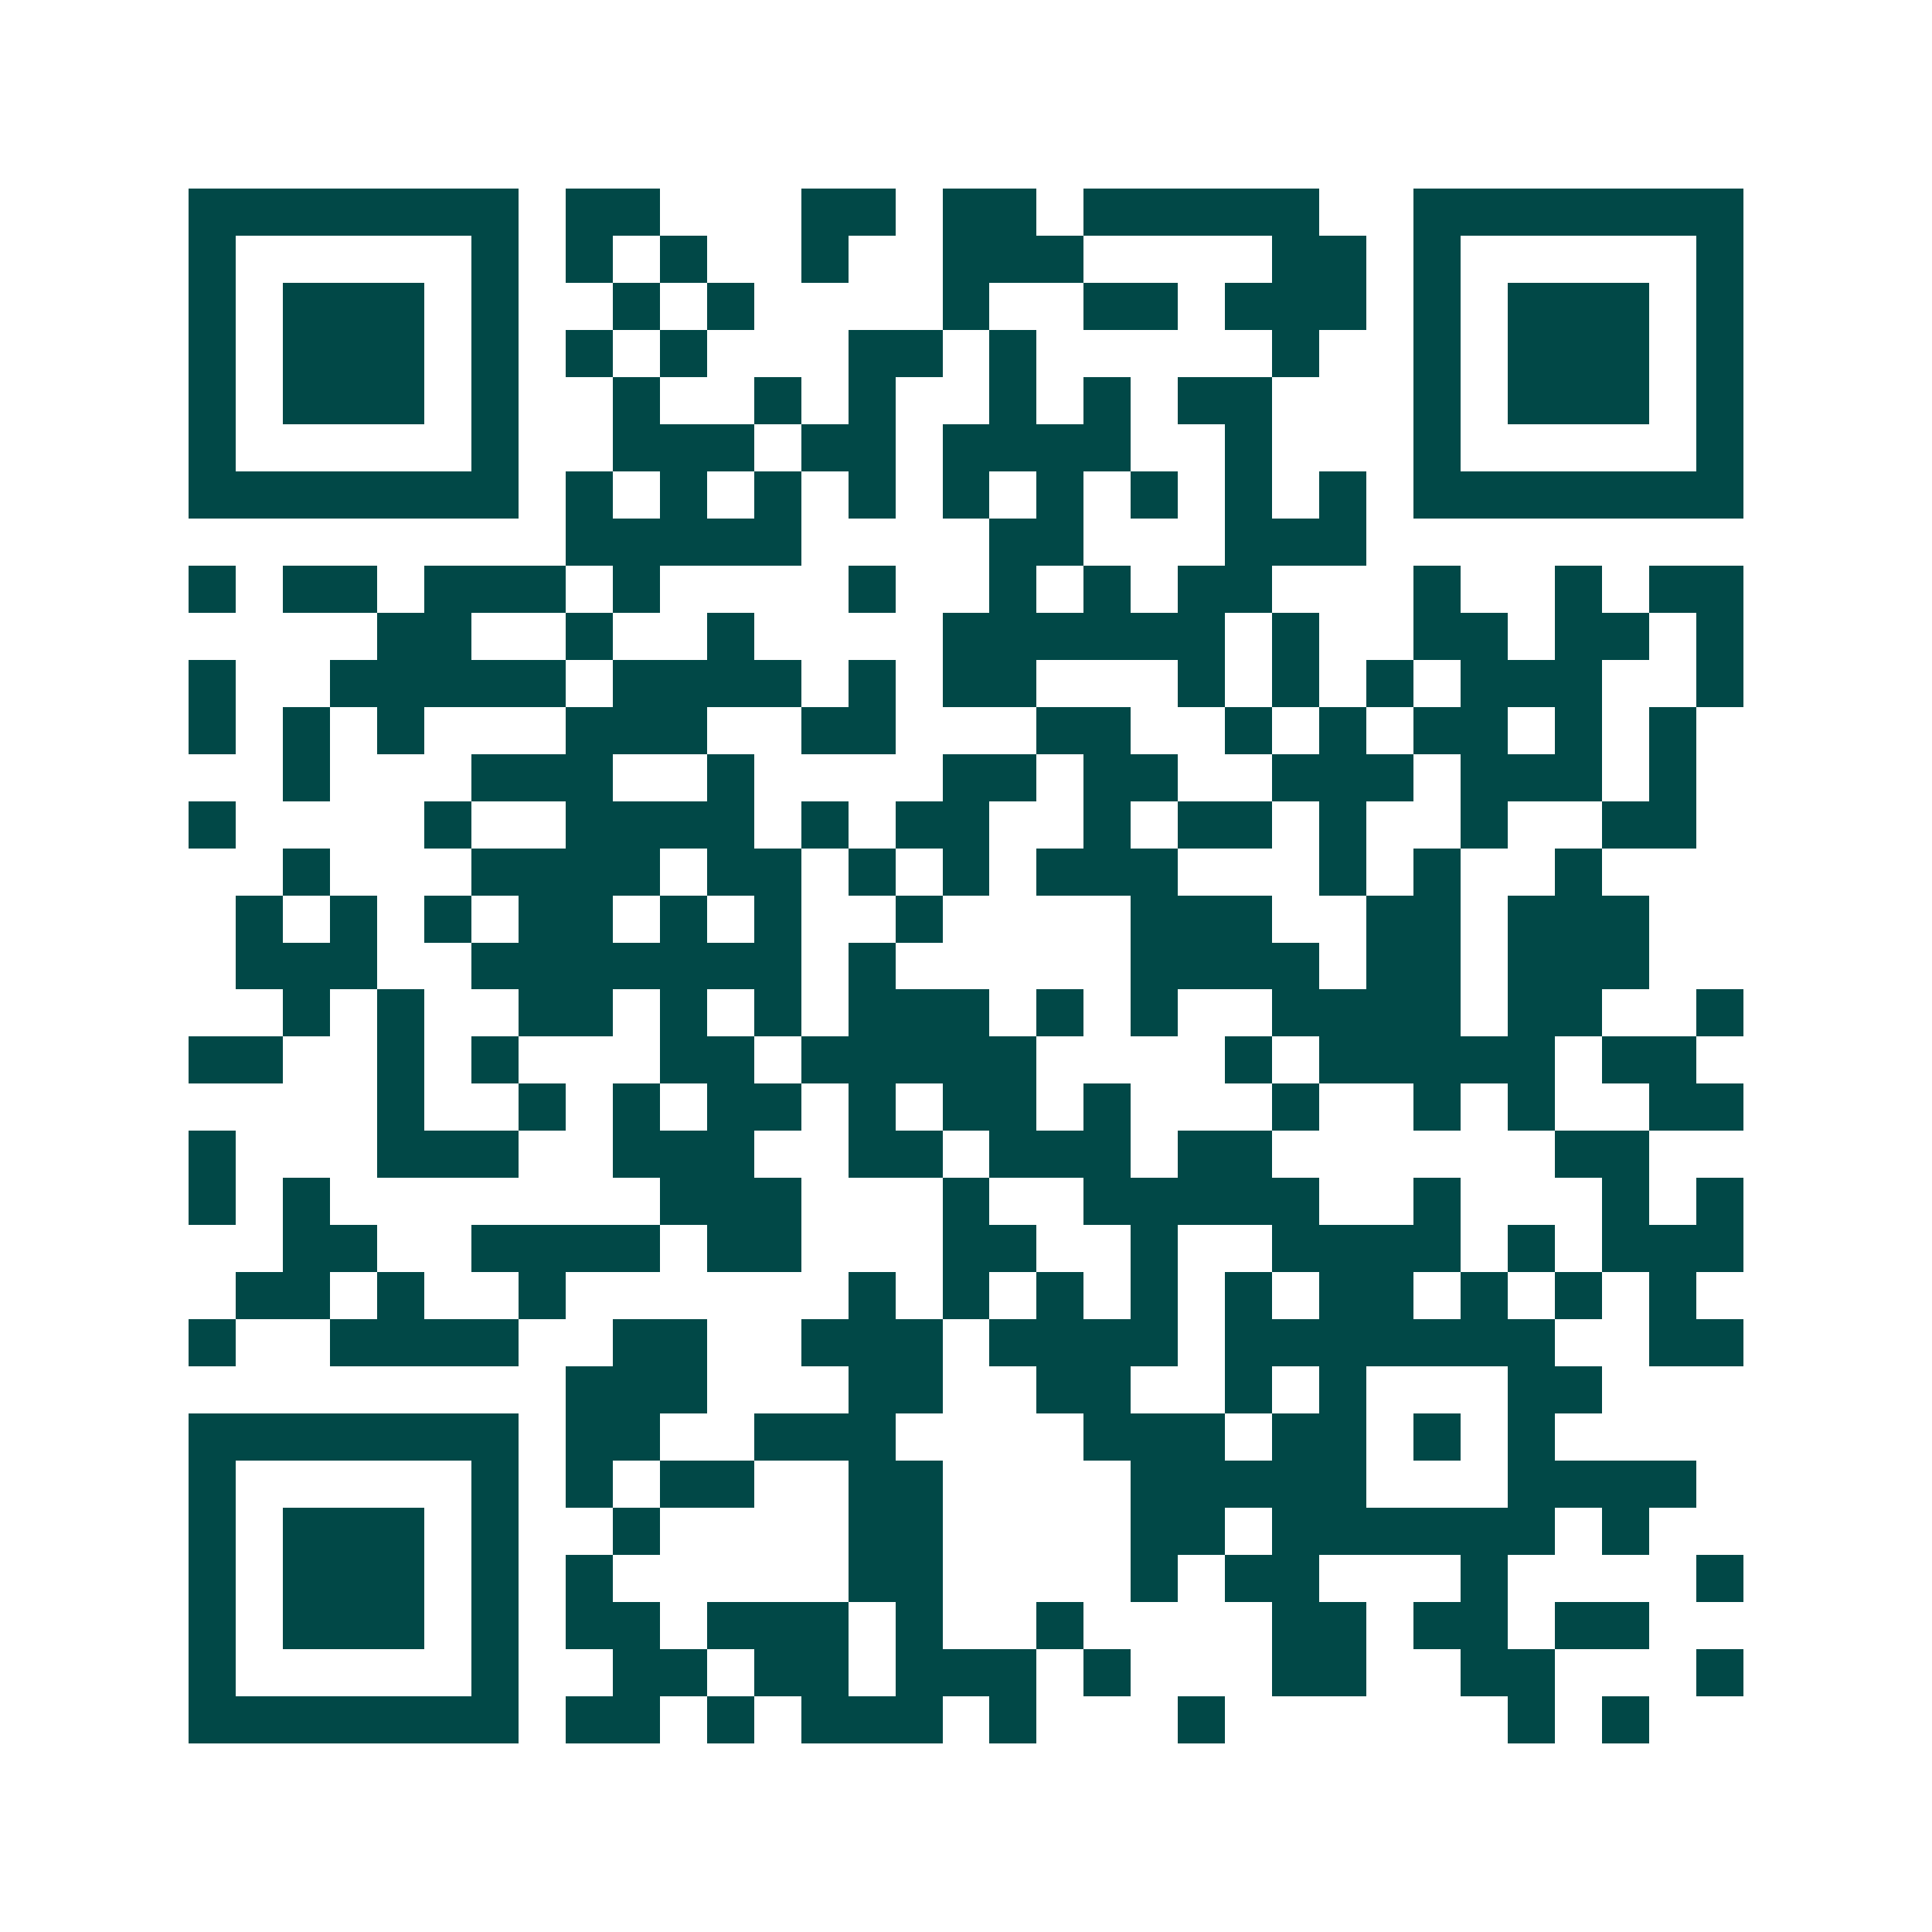 <svg xmlns="http://www.w3.org/2000/svg" width="200" height="200" viewBox="0 0 41 41" shape-rendering="crispEdges"><path fill="#ffffff" d="M0 0h41v41H0z"/><path stroke="#014847" d="M4 4.5h7m1 0h2m3 0h2m1 0h2m1 0h5m2 0h7M4 5.5h1m5 0h1m1 0h1m1 0h1m2 0h1m2 0h3m4 0h2m1 0h1m5 0h1M4 6.5h1m1 0h3m1 0h1m2 0h1m1 0h1m4 0h1m2 0h2m1 0h3m1 0h1m1 0h3m1 0h1M4 7.5h1m1 0h3m1 0h1m1 0h1m1 0h1m3 0h2m1 0h1m5 0h1m2 0h1m1 0h3m1 0h1M4 8.5h1m1 0h3m1 0h1m2 0h1m2 0h1m1 0h1m2 0h1m1 0h1m1 0h2m3 0h1m1 0h3m1 0h1M4 9.5h1m5 0h1m2 0h3m1 0h2m1 0h4m2 0h1m3 0h1m5 0h1M4 10.5h7m1 0h1m1 0h1m1 0h1m1 0h1m1 0h1m1 0h1m1 0h1m1 0h1m1 0h1m1 0h7M12 11.5h5m4 0h2m3 0h3M4 12.5h1m1 0h2m1 0h3m1 0h1m4 0h1m2 0h1m1 0h1m1 0h2m3 0h1m2 0h1m1 0h2M8 13.5h2m2 0h1m2 0h1m4 0h6m1 0h1m2 0h2m1 0h2m1 0h1M4 14.5h1m2 0h5m1 0h4m1 0h1m1 0h2m3 0h1m1 0h1m1 0h1m1 0h3m2 0h1M4 15.5h1m1 0h1m1 0h1m3 0h3m2 0h2m3 0h2m2 0h1m1 0h1m1 0h2m1 0h1m1 0h1M6 16.5h1m3 0h3m2 0h1m4 0h2m1 0h2m2 0h3m1 0h3m1 0h1M4 17.5h1m4 0h1m2 0h4m1 0h1m1 0h2m2 0h1m1 0h2m1 0h1m2 0h1m2 0h2M6 18.5h1m3 0h4m1 0h2m1 0h1m1 0h1m1 0h3m3 0h1m1 0h1m2 0h1M5 19.5h1m1 0h1m1 0h1m1 0h2m1 0h1m1 0h1m2 0h1m4 0h3m2 0h2m1 0h3M5 20.5h3m2 0h7m1 0h1m5 0h4m1 0h2m1 0h3M6 21.5h1m1 0h1m2 0h2m1 0h1m1 0h1m1 0h3m1 0h1m1 0h1m2 0h4m1 0h2m2 0h1M4 22.5h2m2 0h1m1 0h1m3 0h2m1 0h5m4 0h1m1 0h5m1 0h2M8 23.5h1m2 0h1m1 0h1m1 0h2m1 0h1m1 0h2m1 0h1m3 0h1m2 0h1m1 0h1m2 0h2M4 24.5h1m3 0h3m2 0h3m2 0h2m1 0h3m1 0h2m6 0h2M4 25.5h1m1 0h1m7 0h3m3 0h1m2 0h5m2 0h1m3 0h1m1 0h1M6 26.5h2m2 0h4m1 0h2m3 0h2m2 0h1m2 0h4m1 0h1m1 0h3M5 27.5h2m1 0h1m2 0h1m6 0h1m1 0h1m1 0h1m1 0h1m1 0h1m1 0h2m1 0h1m1 0h1m1 0h1M4 28.5h1m2 0h4m2 0h2m2 0h3m1 0h4m1 0h7m2 0h2M12 29.5h3m3 0h2m2 0h2m2 0h1m1 0h1m3 0h2M4 30.5h7m1 0h2m2 0h3m4 0h3m1 0h2m1 0h1m1 0h1M4 31.5h1m5 0h1m1 0h1m1 0h2m2 0h2m4 0h5m3 0h4M4 32.5h1m1 0h3m1 0h1m2 0h1m4 0h2m4 0h2m1 0h6m1 0h1M4 33.5h1m1 0h3m1 0h1m1 0h1m5 0h2m4 0h1m1 0h2m3 0h1m4 0h1M4 34.5h1m1 0h3m1 0h1m1 0h2m1 0h3m1 0h1m2 0h1m4 0h2m1 0h2m1 0h2M4 35.5h1m5 0h1m2 0h2m1 0h2m1 0h3m1 0h1m3 0h2m2 0h2m3 0h1M4 36.5h7m1 0h2m1 0h1m1 0h3m1 0h1m3 0h1m6 0h1m1 0h1"/></svg>
